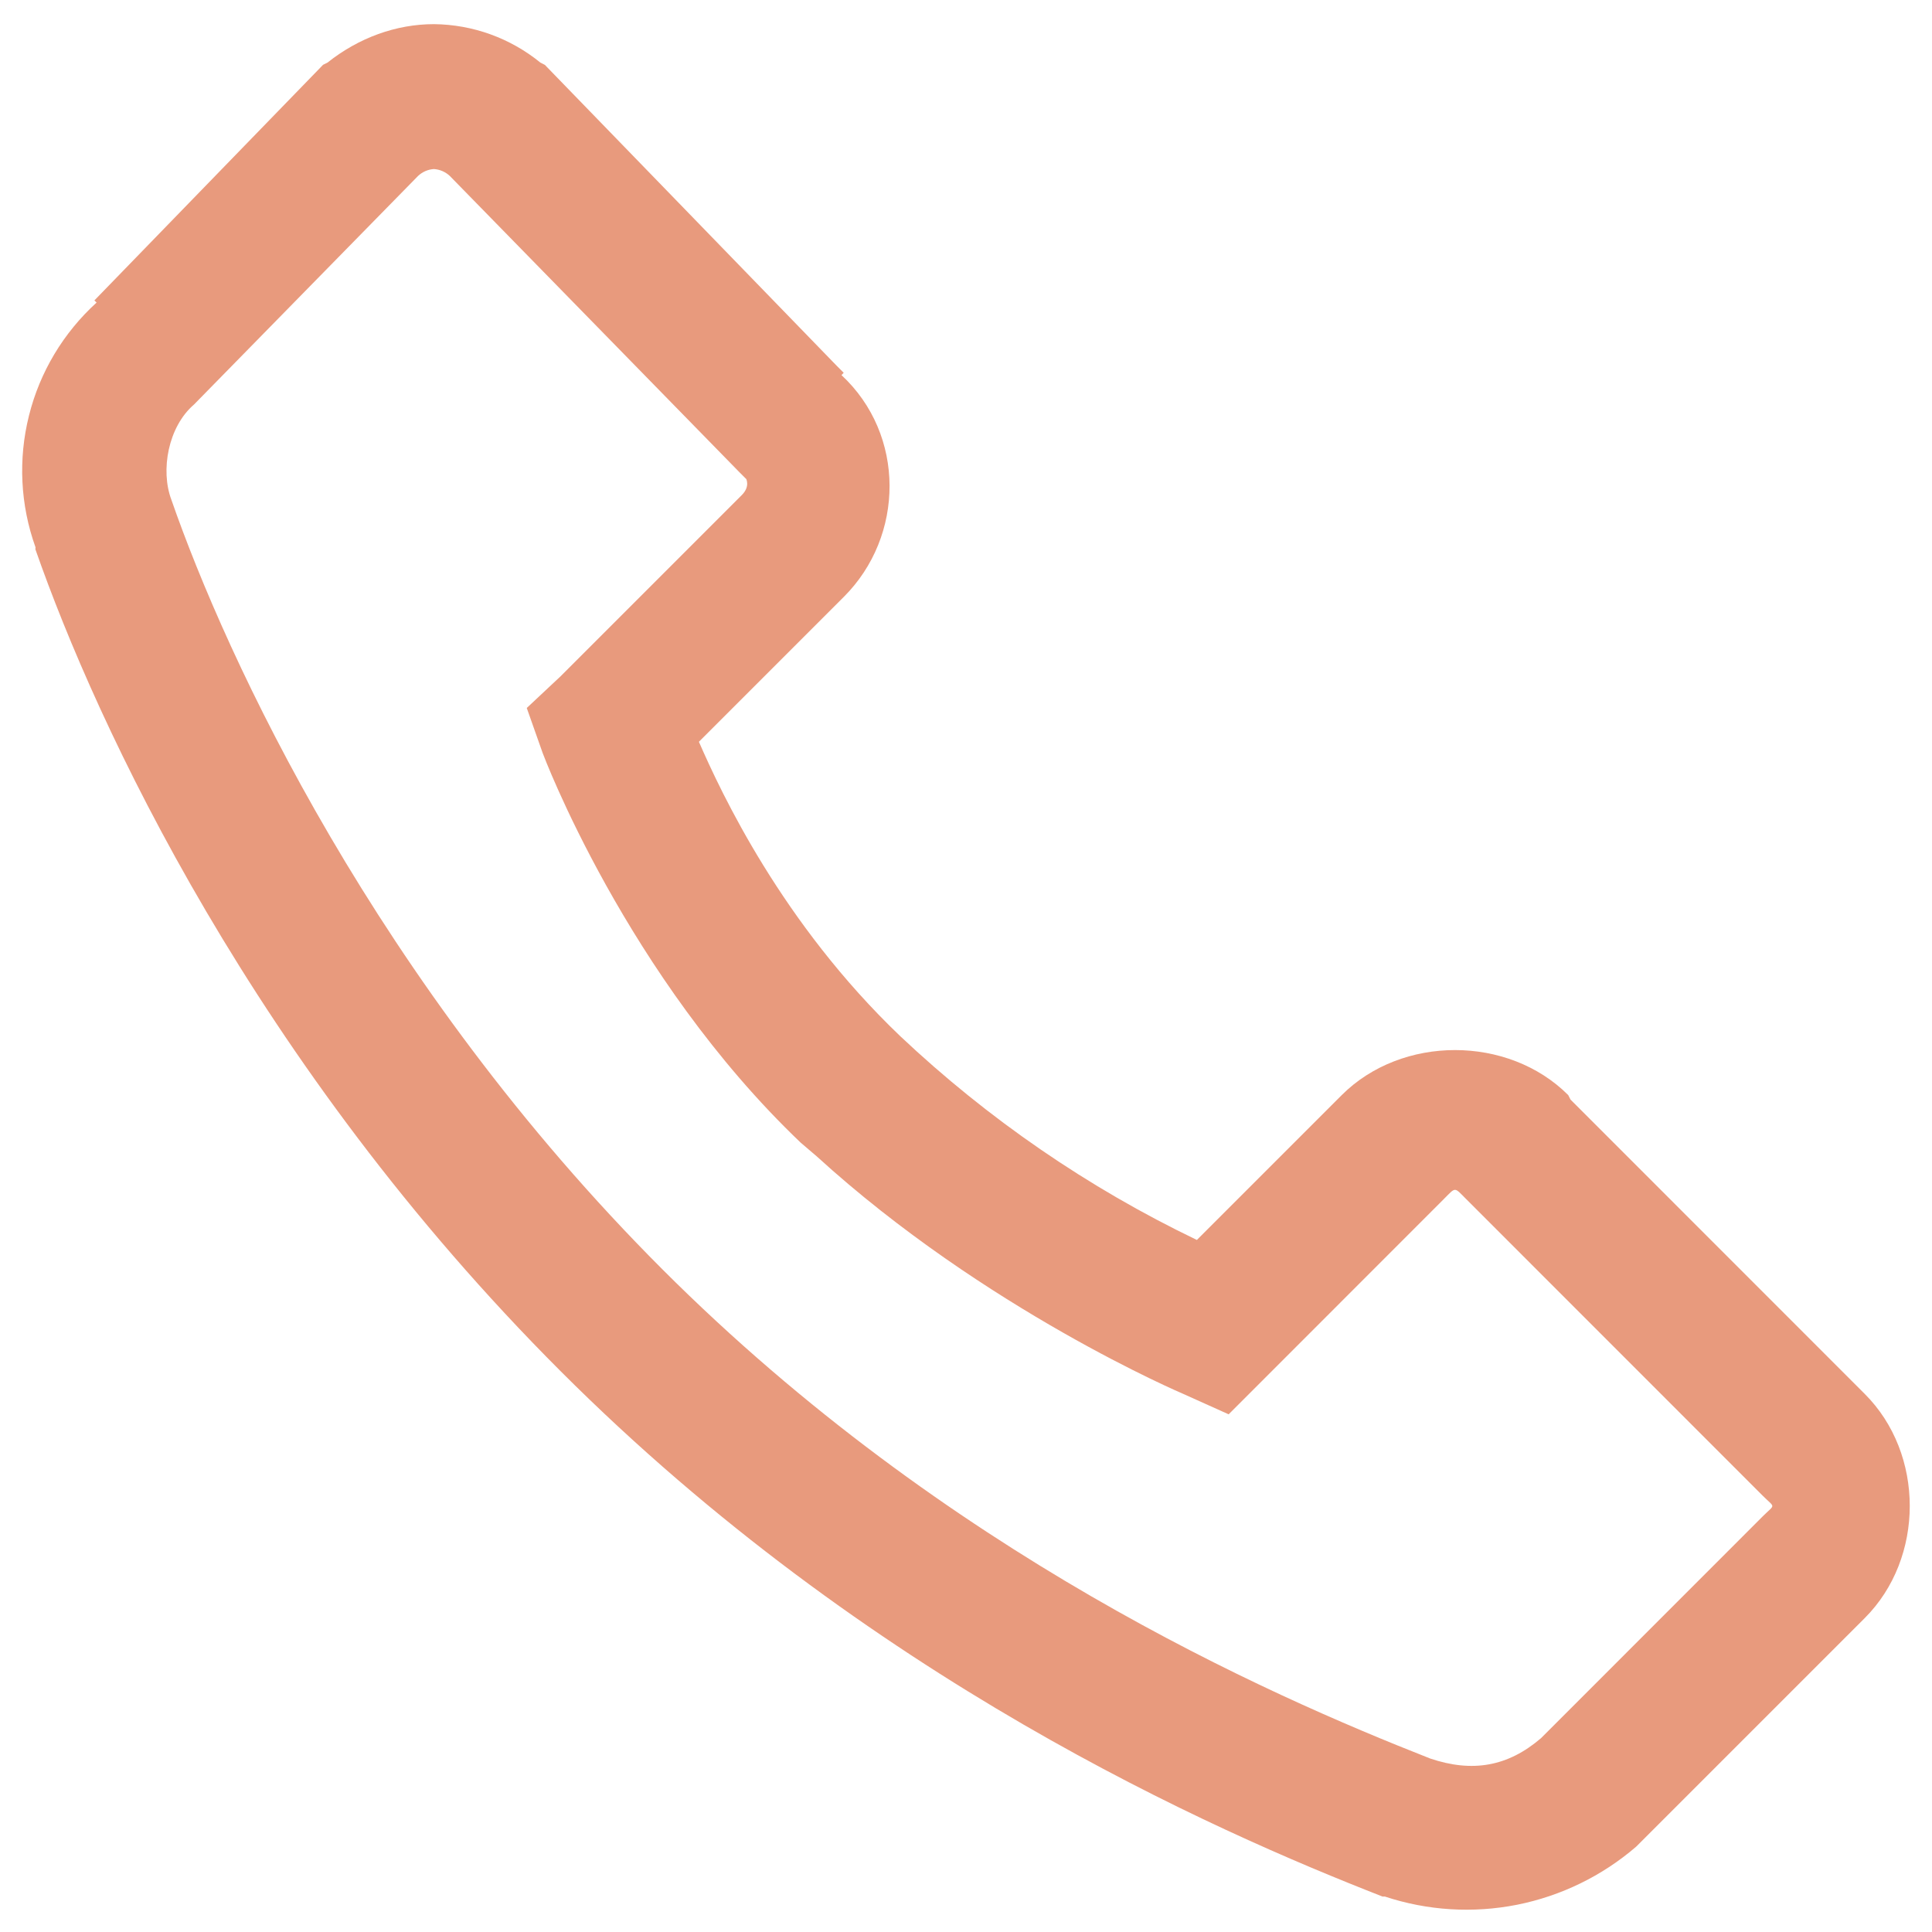 <svg width="20" height="20" viewBox="0 0 20 20" fill="none" xmlns="http://www.w3.org/2000/svg">
<path d="M4.492 0.25C4.1 0.25 3.713 0.391 3.39 0.648L3.344 0.671L3.32 0.696L0.977 3.11L1 3.132C0.656 3.445 0.412 3.852 0.3 4.302C0.187 4.753 0.21 5.227 0.367 5.664C0.37 5.67 0.364 5.681 0.367 5.688C1.003 7.507 2.629 11.02 5.804 14.195C8.992 17.383 12.551 18.945 14.312 19.633H14.336C14.777 19.779 15.248 19.808 15.704 19.718C16.16 19.627 16.585 19.42 16.937 19.117L19.304 16.75C19.925 16.129 19.925 15.05 19.304 14.43L16.258 11.383L16.234 11.336C15.613 10.715 14.512 10.715 13.89 11.336L12.39 12.836C11.264 12.295 10.229 11.584 9.32 10.727C8.093 9.555 7.466 8.207 7.235 7.679L8.735 6.179C9.365 5.55 9.376 4.501 8.711 3.883L8.734 3.859L8.664 3.789L5.664 0.696L5.641 0.672L5.594 0.648C5.282 0.394 4.894 0.254 4.492 0.25ZM4.492 1.75C4.553 1.754 4.611 1.779 4.656 1.821L7.656 4.89L7.727 4.961C7.721 4.955 7.77 5.034 7.679 5.125L5.804 7L5.453 7.329L5.618 7.796C5.618 7.796 6.479 10.103 8.289 11.829L8.453 11.969C10.196 13.559 12.25 14.43 12.25 14.43L12.719 14.641L14.945 12.414C15.074 12.285 15.05 12.285 15.179 12.414L18.25 15.486C18.379 15.614 18.379 15.567 18.25 15.695L15.953 17.993C15.608 18.289 15.241 18.351 14.805 18.204C13.106 17.536 9.803 16.085 6.859 13.142C3.891 10.173 2.342 6.807 1.774 5.173C1.659 4.868 1.741 4.417 2.008 4.188L2.054 4.141L4.328 1.821C4.373 1.779 4.43 1.754 4.491 1.75H4.492Z" fill="#E89A7D"/>
</svg>
